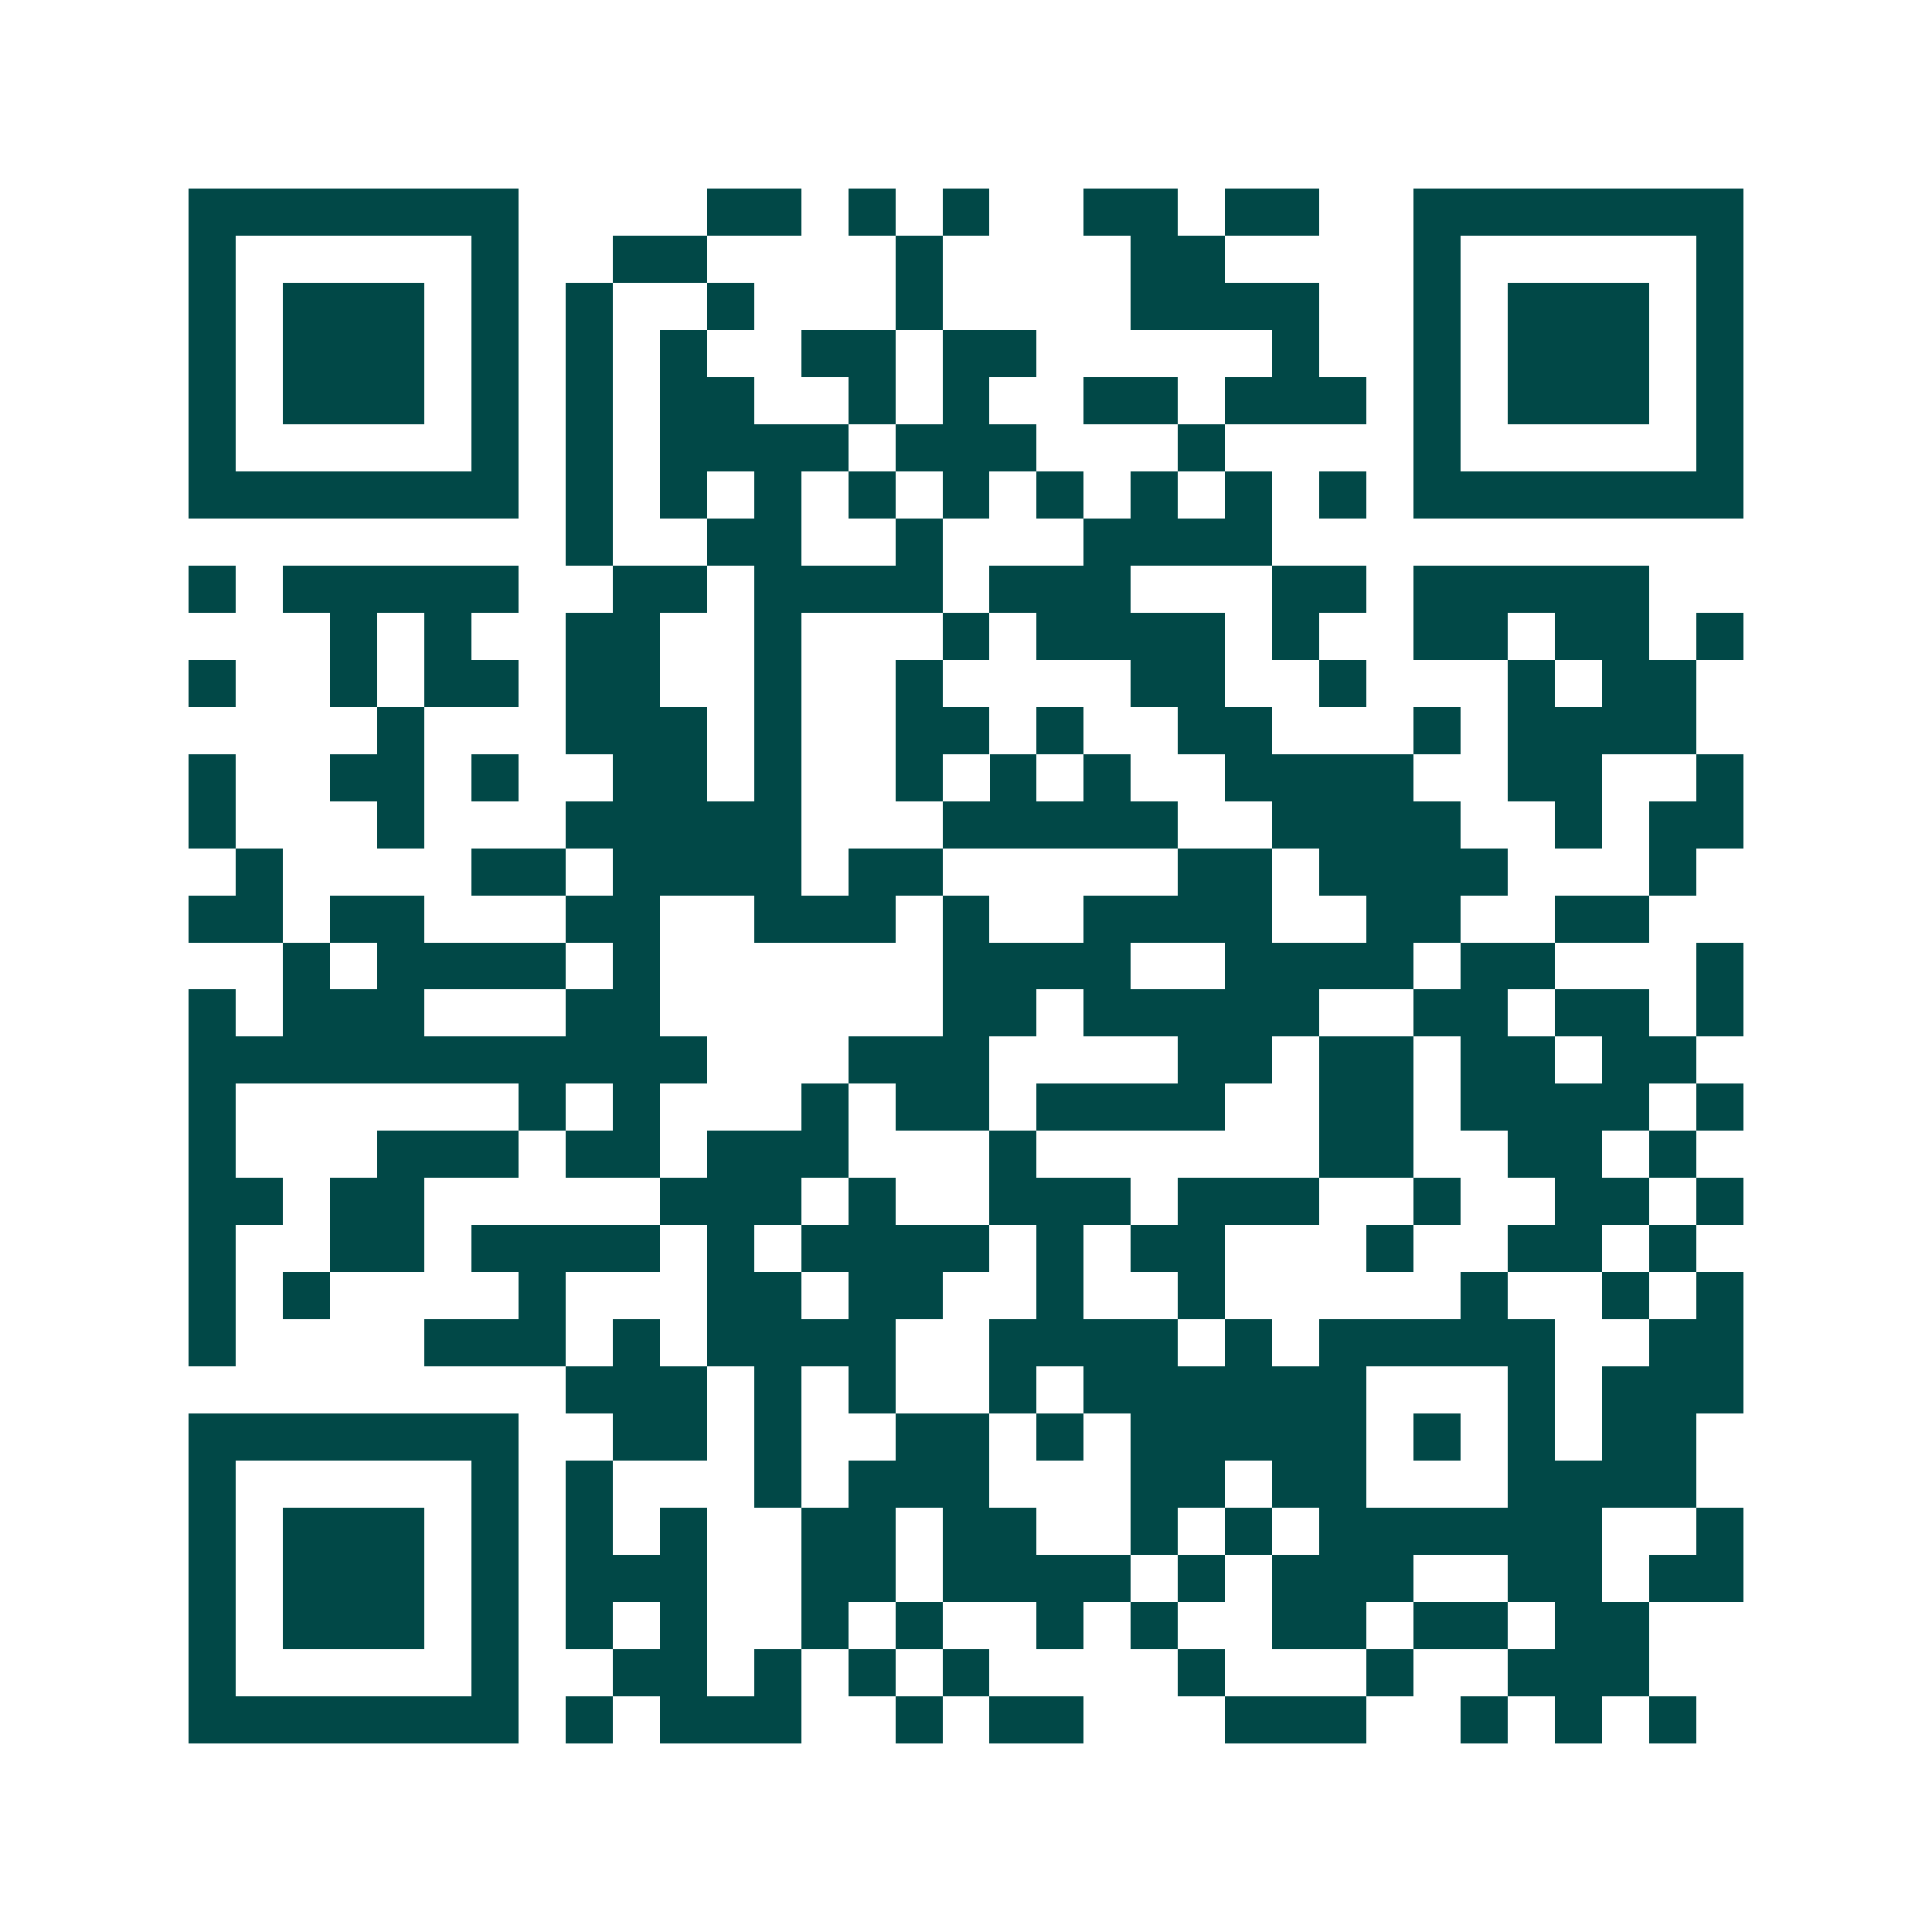 <svg xmlns="http://www.w3.org/2000/svg" width="200" height="200" viewBox="0 0 41 41" shape-rendering="crispEdges"><path fill="#ffffff" d="M0 0h41v41H0z"/><path stroke="#014847" d="M4 4.5h7m4 0h2m1 0h1m1 0h1m2 0h2m1 0h2m2 0h7M4 5.5h1m5 0h1m2 0h2m4 0h1m4 0h2m4 0h1m5 0h1M4 6.5h1m1 0h3m1 0h1m1 0h1m2 0h1m3 0h1m4 0h4m2 0h1m1 0h3m1 0h1M4 7.5h1m1 0h3m1 0h1m1 0h1m1 0h1m2 0h2m1 0h2m5 0h1m2 0h1m1 0h3m1 0h1M4 8.5h1m1 0h3m1 0h1m1 0h1m1 0h2m2 0h1m1 0h1m2 0h2m1 0h3m1 0h1m1 0h3m1 0h1M4 9.5h1m5 0h1m1 0h1m1 0h4m1 0h3m3 0h1m4 0h1m5 0h1M4 10.5h7m1 0h1m1 0h1m1 0h1m1 0h1m1 0h1m1 0h1m1 0h1m1 0h1m1 0h1m1 0h7M12 11.5h1m2 0h2m2 0h1m3 0h4M4 12.5h1m1 0h5m2 0h2m1 0h4m1 0h3m3 0h2m1 0h5M7 13.5h1m1 0h1m2 0h2m2 0h1m3 0h1m1 0h4m1 0h1m2 0h2m1 0h2m1 0h1M4 14.5h1m2 0h1m1 0h2m1 0h2m2 0h1m2 0h1m4 0h2m2 0h1m3 0h1m1 0h2M8 15.5h1m3 0h3m1 0h1m2 0h2m1 0h1m2 0h2m3 0h1m1 0h4M4 16.5h1m2 0h2m1 0h1m2 0h2m1 0h1m2 0h1m1 0h1m1 0h1m2 0h4m2 0h2m2 0h1M4 17.5h1m3 0h1m3 0h5m3 0h5m2 0h4m2 0h1m1 0h2M5 18.5h1m4 0h2m1 0h4m1 0h2m5 0h2m1 0h4m3 0h1M4 19.5h2m1 0h2m3 0h2m2 0h3m1 0h1m2 0h4m2 0h2m2 0h2M6 20.5h1m1 0h4m1 0h1m6 0h4m2 0h4m1 0h2m3 0h1M4 21.5h1m1 0h3m3 0h2m6 0h2m1 0h5m2 0h2m1 0h2m1 0h1M4 22.5h11m3 0h3m4 0h2m1 0h2m1 0h2m1 0h2M4 23.5h1m6 0h1m1 0h1m3 0h1m1 0h2m1 0h4m2 0h2m1 0h4m1 0h1M4 24.5h1m3 0h3m1 0h2m1 0h3m3 0h1m6 0h2m2 0h2m1 0h1M4 25.5h2m1 0h2m5 0h3m1 0h1m2 0h3m1 0h3m2 0h1m2 0h2m1 0h1M4 26.5h1m2 0h2m1 0h4m1 0h1m1 0h4m1 0h1m1 0h2m3 0h1m2 0h2m1 0h1M4 27.5h1m1 0h1m4 0h1m3 0h2m1 0h2m2 0h1m2 0h1m5 0h1m2 0h1m1 0h1M4 28.5h1m4 0h3m1 0h1m1 0h4m2 0h4m1 0h1m1 0h5m2 0h2M12 29.5h3m1 0h1m1 0h1m2 0h1m1 0h6m3 0h1m1 0h3M4 30.5h7m2 0h2m1 0h1m2 0h2m1 0h1m1 0h5m1 0h1m1 0h1m1 0h2M4 31.5h1m5 0h1m1 0h1m3 0h1m1 0h3m3 0h2m1 0h2m3 0h4M4 32.5h1m1 0h3m1 0h1m1 0h1m1 0h1m2 0h2m1 0h2m2 0h1m1 0h1m1 0h6m2 0h1M4 33.5h1m1 0h3m1 0h1m1 0h3m2 0h2m1 0h4m1 0h1m1 0h3m2 0h2m1 0h2M4 34.5h1m1 0h3m1 0h1m1 0h1m1 0h1m2 0h1m1 0h1m2 0h1m1 0h1m2 0h2m1 0h2m1 0h2M4 35.5h1m5 0h1m2 0h2m1 0h1m1 0h1m1 0h1m4 0h1m3 0h1m2 0h3M4 36.5h7m1 0h1m1 0h3m2 0h1m1 0h2m3 0h3m2 0h1m1 0h1m1 0h1"/></svg>
